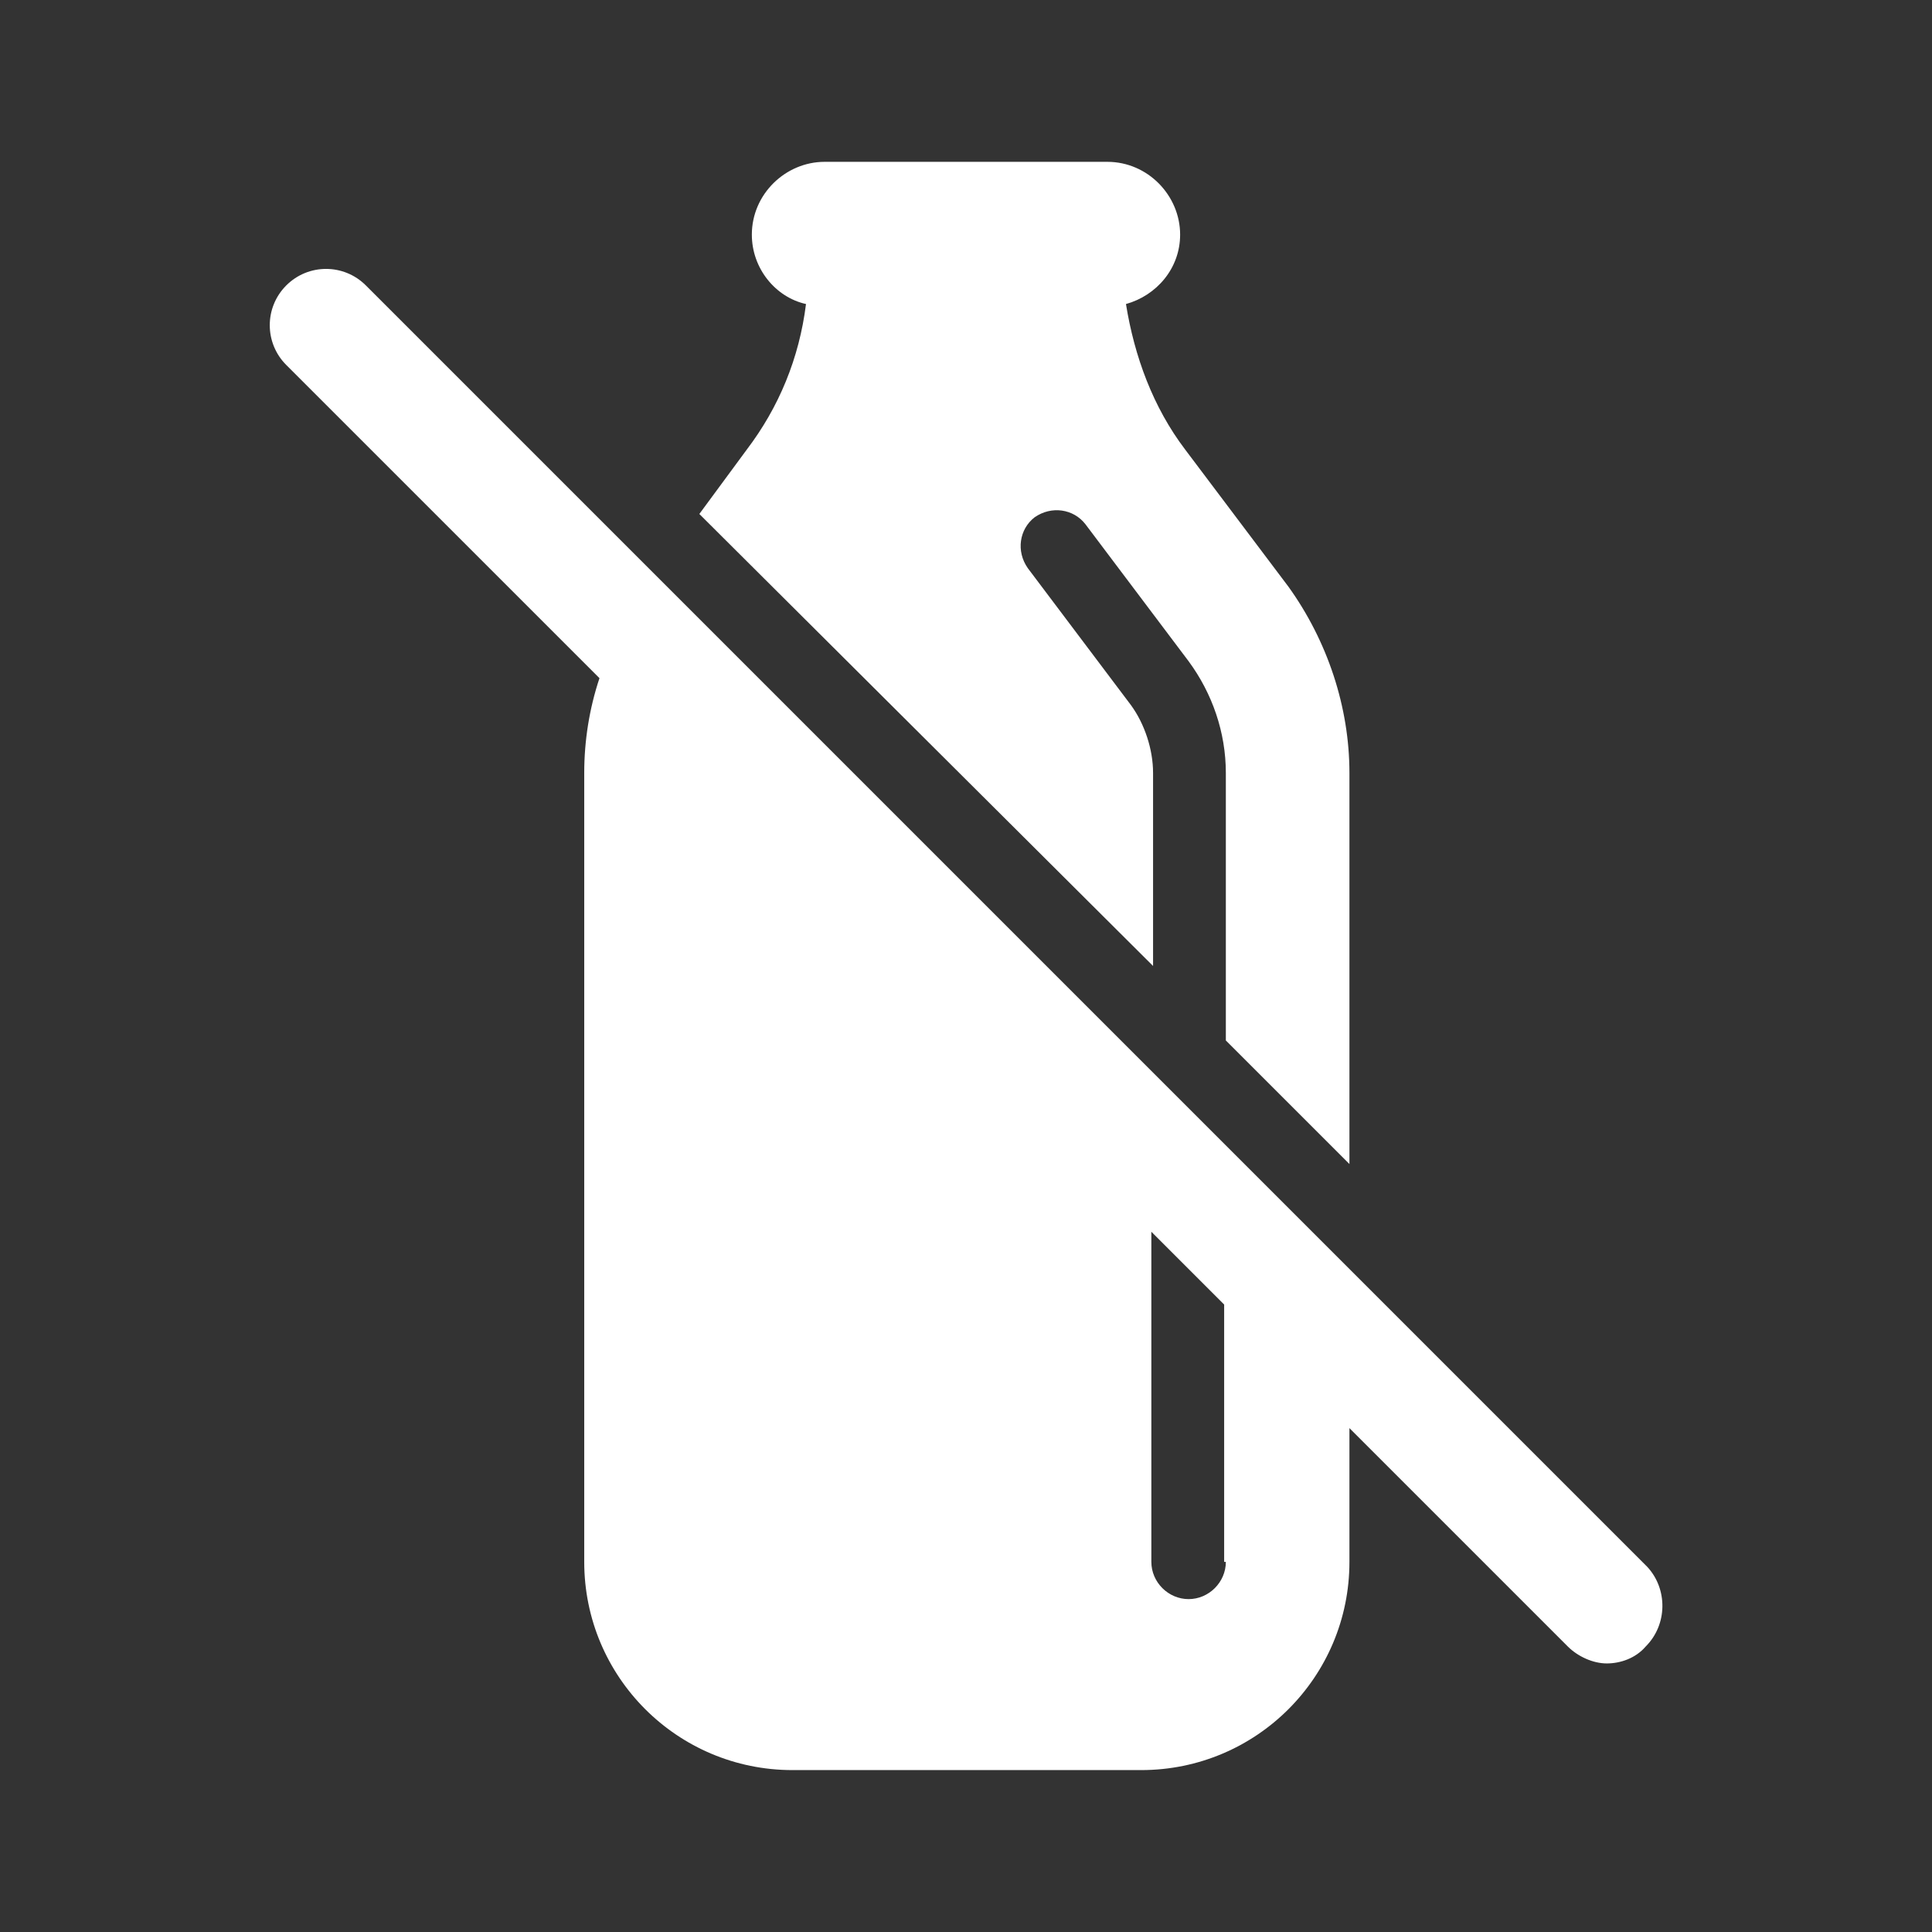 <svg xmlns="http://www.w3.org/2000/svg" xmlns:xlink="http://www.w3.org/1999/xlink" width="400" zoomAndPan="magnify" viewBox="0 0 300 300" height="400" preserveAspectRatio="xMidYMid meet" version="1.0"><rect x="0" y="0" width="300" height="300" fill="#333333" stroke="none"/><defs><clipPath id="c206bb232c"><path d="M 108 25.113 L 210 25.113 L 210 181 L 108 181 Z M 108 25.113 " clip-rule="nonzero"/></clipPath><clipPath id="971d94738d"><path d="M 41.035 41 L 259 41 L 259 274.863 L 41.035 274.863 Z M 41.035 41 " clip-rule="nonzero"/></clipPath></defs><g clip-path="url(#c206bb232c)"><path fill="#ffffff" d="M 179.047 120.027 C 179.047 116.348 177.73 112.402 175.629 109.512 L 159.594 88.219 C 157.754 85.59 158.277 82.172 160.645 80.332 C 163.273 78.492 166.691 79.02 168.531 81.383 L 184.566 102.676 C 188.246 107.672 190.348 113.719 190.348 120.027 L 190.348 161.562 L 209.539 180.75 L 209.539 120.027 C 209.539 109.773 206.121 99.523 200.074 91.109 L 184.039 69.816 C 179.047 63.246 176.152 55.359 174.84 47.211 C 179.57 45.898 183.25 41.691 183.25 36.434 C 183.25 30.387 178.258 25.129 171.949 25.129 L 128.047 25.129 C 122 25.129 116.746 30.125 116.746 36.434 C 116.746 41.691 120.426 46.16 125.156 47.211 C 124.105 55.625 120.949 63.246 115.957 69.816 L 108.594 79.809 L 179.047 149.996 Z M 179.047 120.027 " fill-opacity="1" fill-rule="nonzero"/></g><g clip-path="url(#971d94738d)"><path fill="#ffffff" d="M 255.805 243.316 L 56.809 44.32 C 53.391 40.902 47.871 40.902 44.453 44.32 C 41.035 47.738 41.035 53.258 44.453 56.676 L 93.086 105.305 C 91.508 110.039 90.719 115.031 90.719 120.027 L 90.719 242.527 C 90.719 260.402 105.18 274.859 123.055 274.859 L 177.203 274.859 C 195.082 274.859 209.539 260.402 209.539 242.527 L 209.539 221.758 L 243.449 255.668 C 245.027 257.246 247.391 258.297 249.496 258.297 C 251.598 258.297 253.965 257.508 255.543 255.668 C 258.957 252.254 258.957 246.73 255.805 243.316 Z M 190.348 242.527 C 190.348 245.68 187.719 248.309 184.566 248.309 C 181.41 248.309 178.781 245.68 178.781 242.527 L 178.781 191.266 L 190.086 202.57 L 190.086 242.527 Z M 190.348 242.527 " fill-opacity="1" fill-rule="nonzero"/></g></svg>
